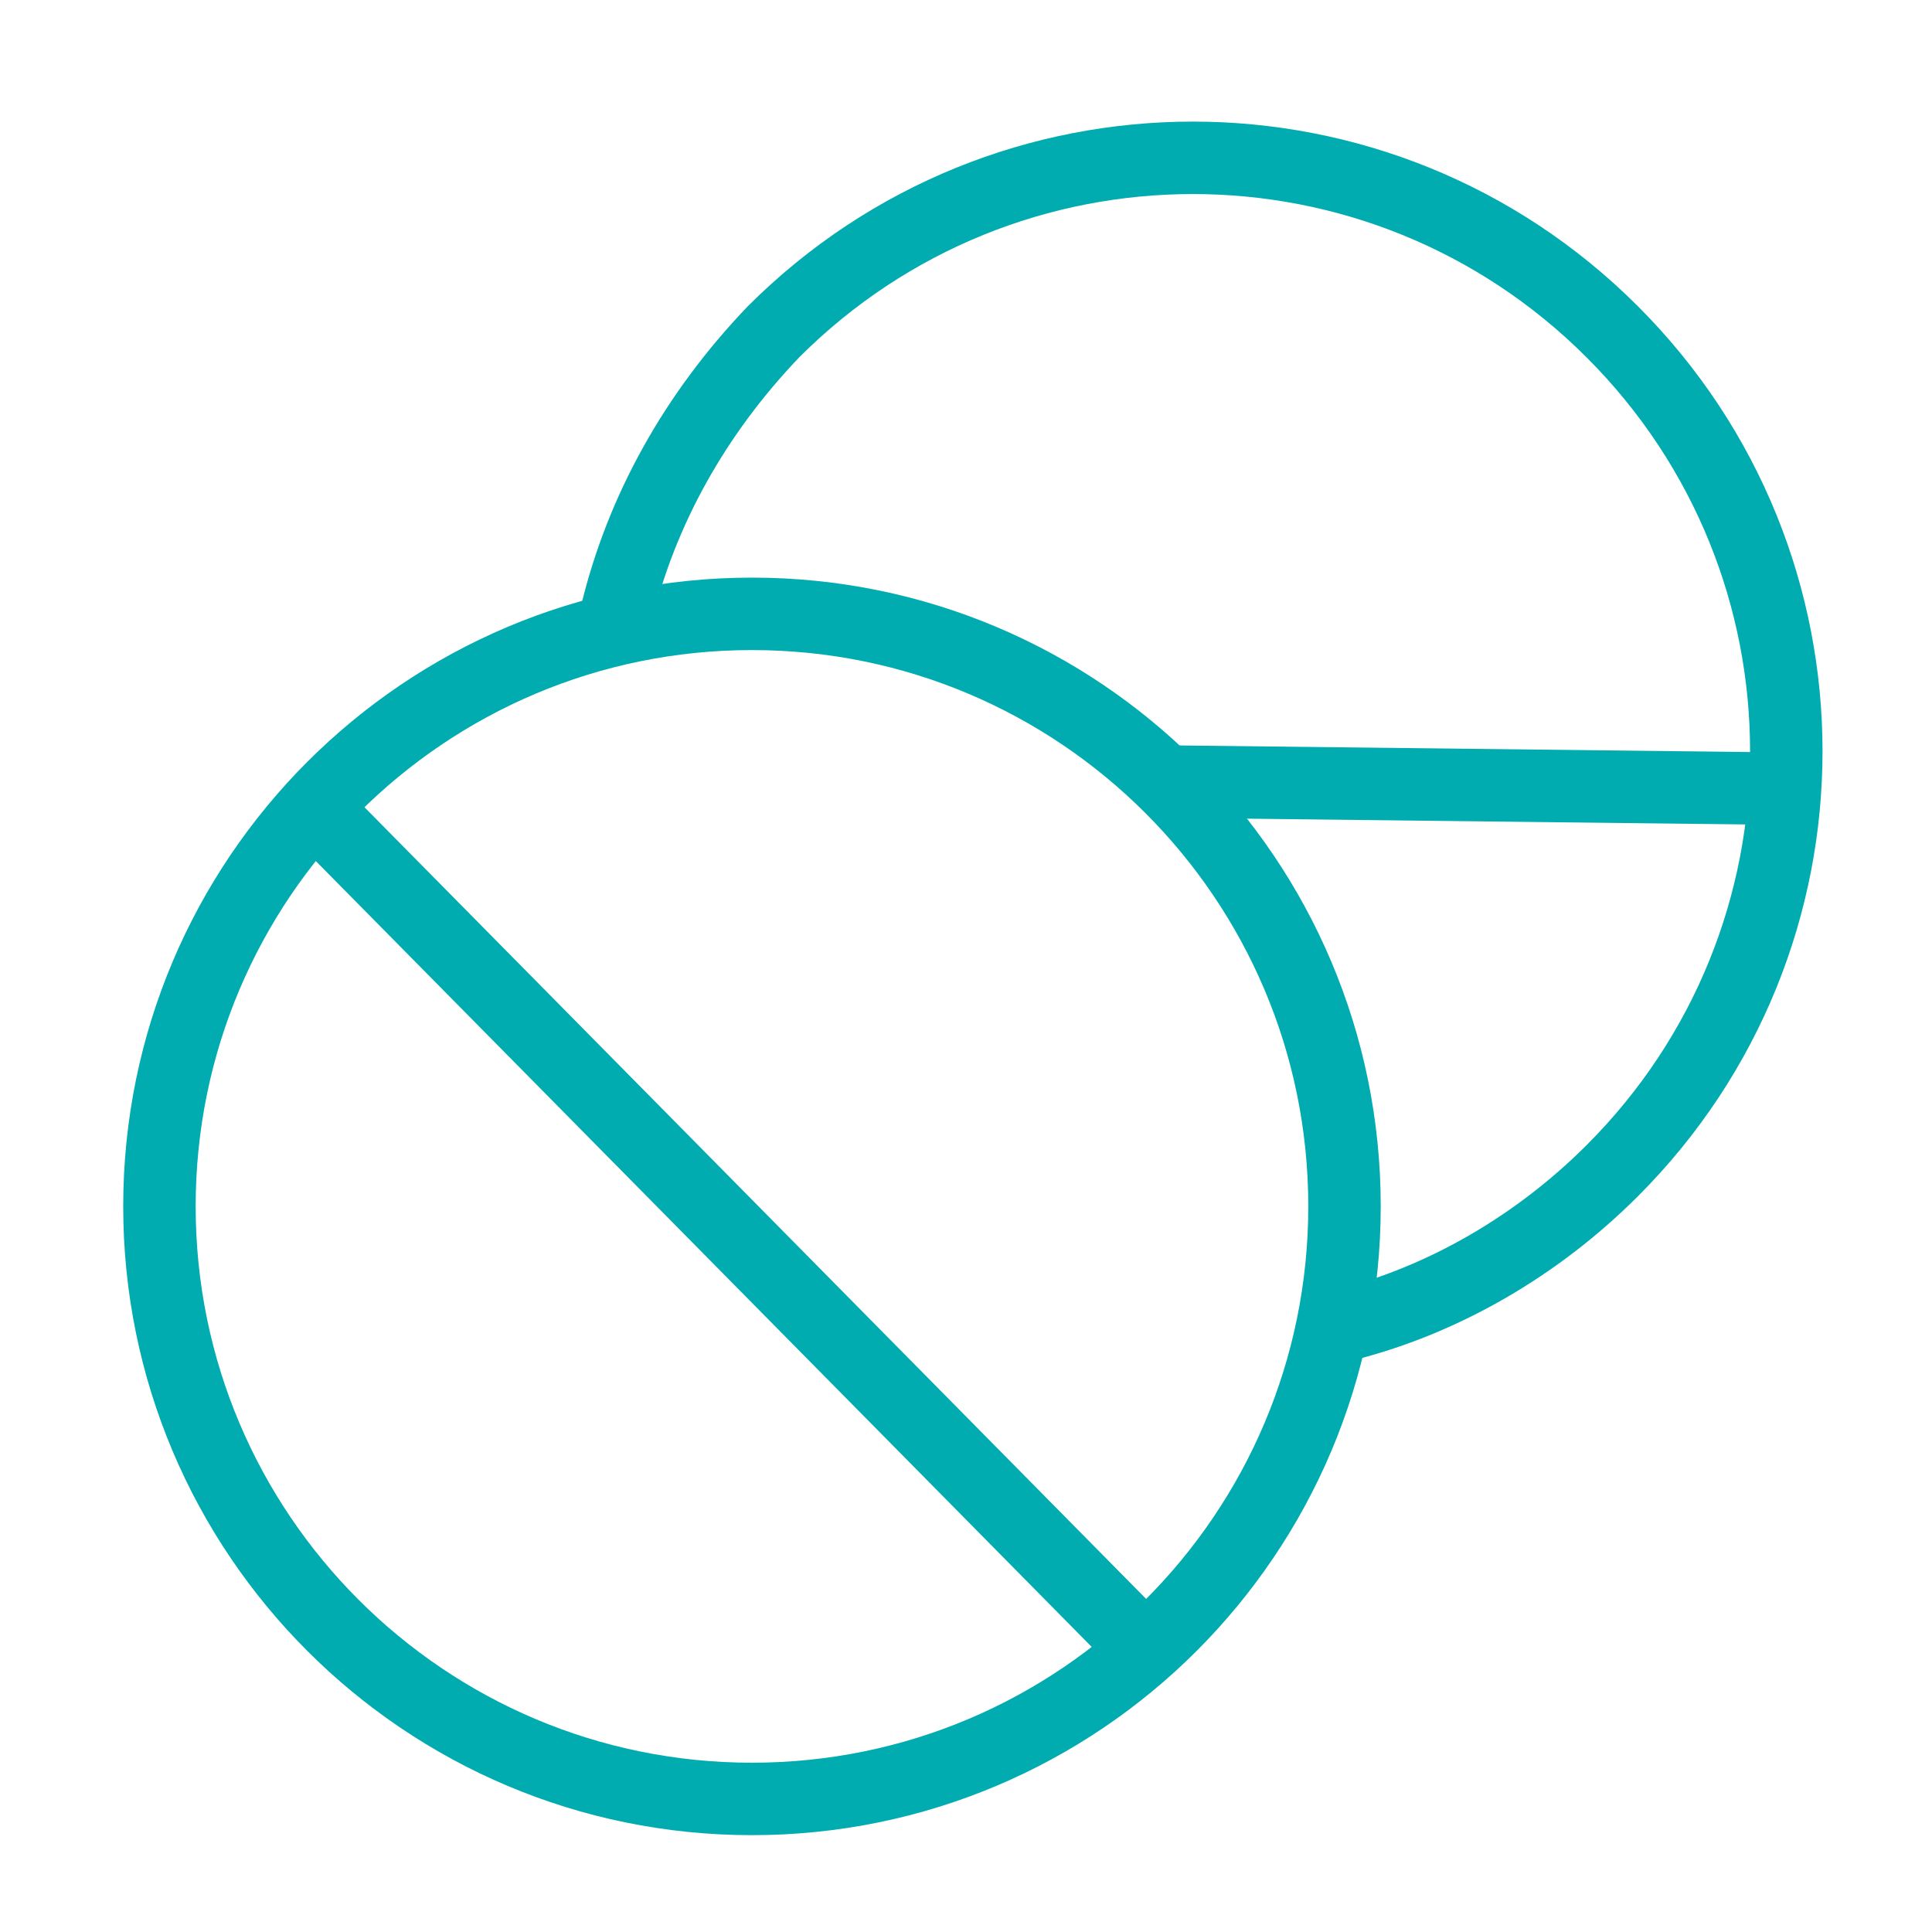<svg width="80" height="80" viewBox="0 0 80 80" fill="none" xmlns="http://www.w3.org/2000/svg">
<path d="M31.137 74.49C44.688 74.49 55.673 63.505 55.673 49.954C55.673 36.403 44.688 25.418 31.137 25.418C17.587 25.418 6.602 36.403 6.602 49.954C6.602 63.505 17.587 74.49 31.137 74.49Z" stroke="#00ACB0" stroke-width="3" stroke-miterlimit="10"/>
<path d="M12.957 33.398L47.544 68.429" stroke="#00ACB0" stroke-width="3" stroke-miterlimit="10"/>
<path d="M25.523 25.417C26.558 21.131 28.775 17.14 32.027 13.741C41.634 4.133 57.154 4.133 66.761 13.741C76.369 23.348 76.369 38.868 66.761 48.475C63.657 51.579 59.815 53.796 55.824 54.831" stroke="#00ACB0" stroke-width="3" stroke-miterlimit="10"/>
<path d="M48.43 32.363L74 32.659" stroke="#00ACB0" stroke-width="3" stroke-miterlimit="10"/>
</svg>
